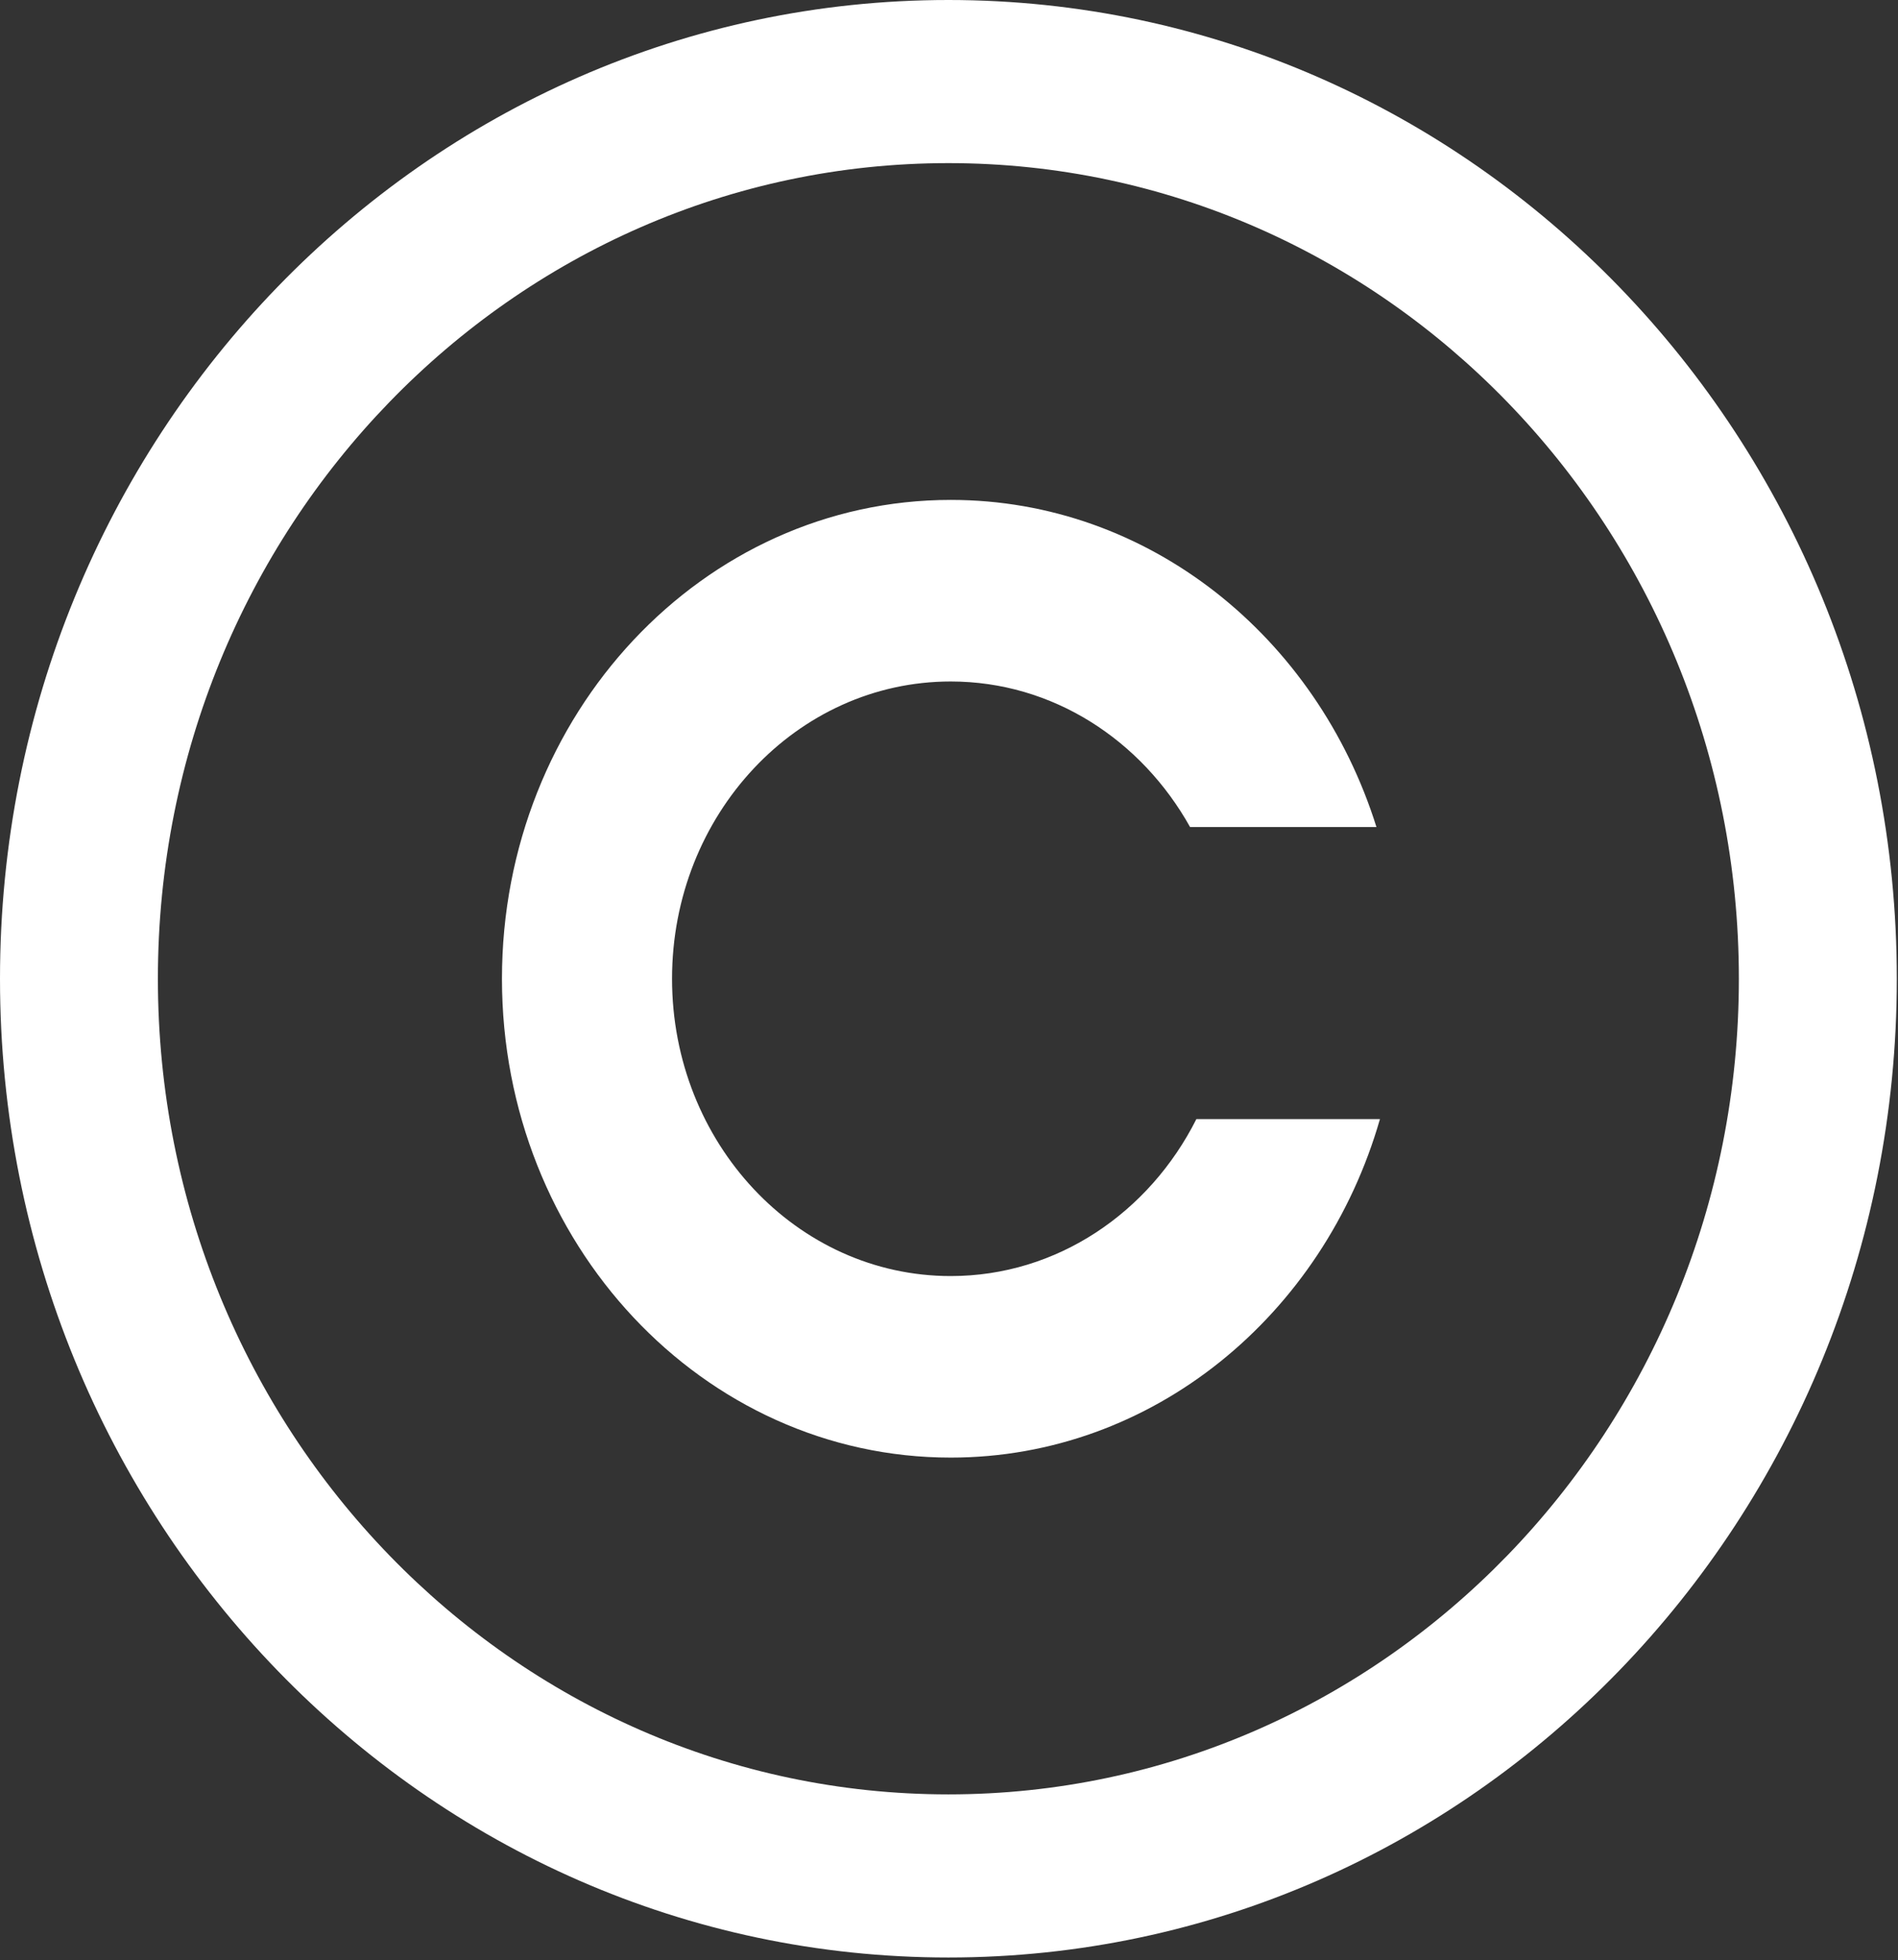 <svg width="461" height="476" viewBox="0 0 461 476" fill="none" xmlns="http://www.w3.org/2000/svg">
<rect x="0" y="0" width="461" height="476" fill="#333333" stroke="none"/>
<path d="M230.35 0C103.13 0 0 106.41 0 237.67C0 368.93 103.13 475.33 230.35 475.33C357.57 475.33 460.71 368.92 460.71 237.67C460.71 106.42 357.57 0 230.35 0ZM230.35 435.72C124.35 435.72 38.35 347.05 38.35 237.67C38.35 128.29 124.35 39.61 230.35 39.61C336.35 39.61 422.35 128.28 422.35 237.67C422.35 347.06 336.37 435.72 230.35 435.72Z" fill="white"/>
<path d="M290.58 271.75C279.17 294.43 256.74 309.86 230.92 309.86C193.54 309.86 163.23 277.53 163.23 237.67C163.23 197.81 193.54 165.48 230.92 165.48C255.66 165.48 277.24 179.68 289.05 200.82H334.32C319.86 154.67 279.05 121.39 230.92 121.39C170.71 121.39 121.92 173.45 121.92 237.67C121.92 301.89 170.73 353.94 230.92 353.94C280.01 353.94 321.51 319.33 335.17 271.75H290.58Z" fill="white"/>
</svg>
